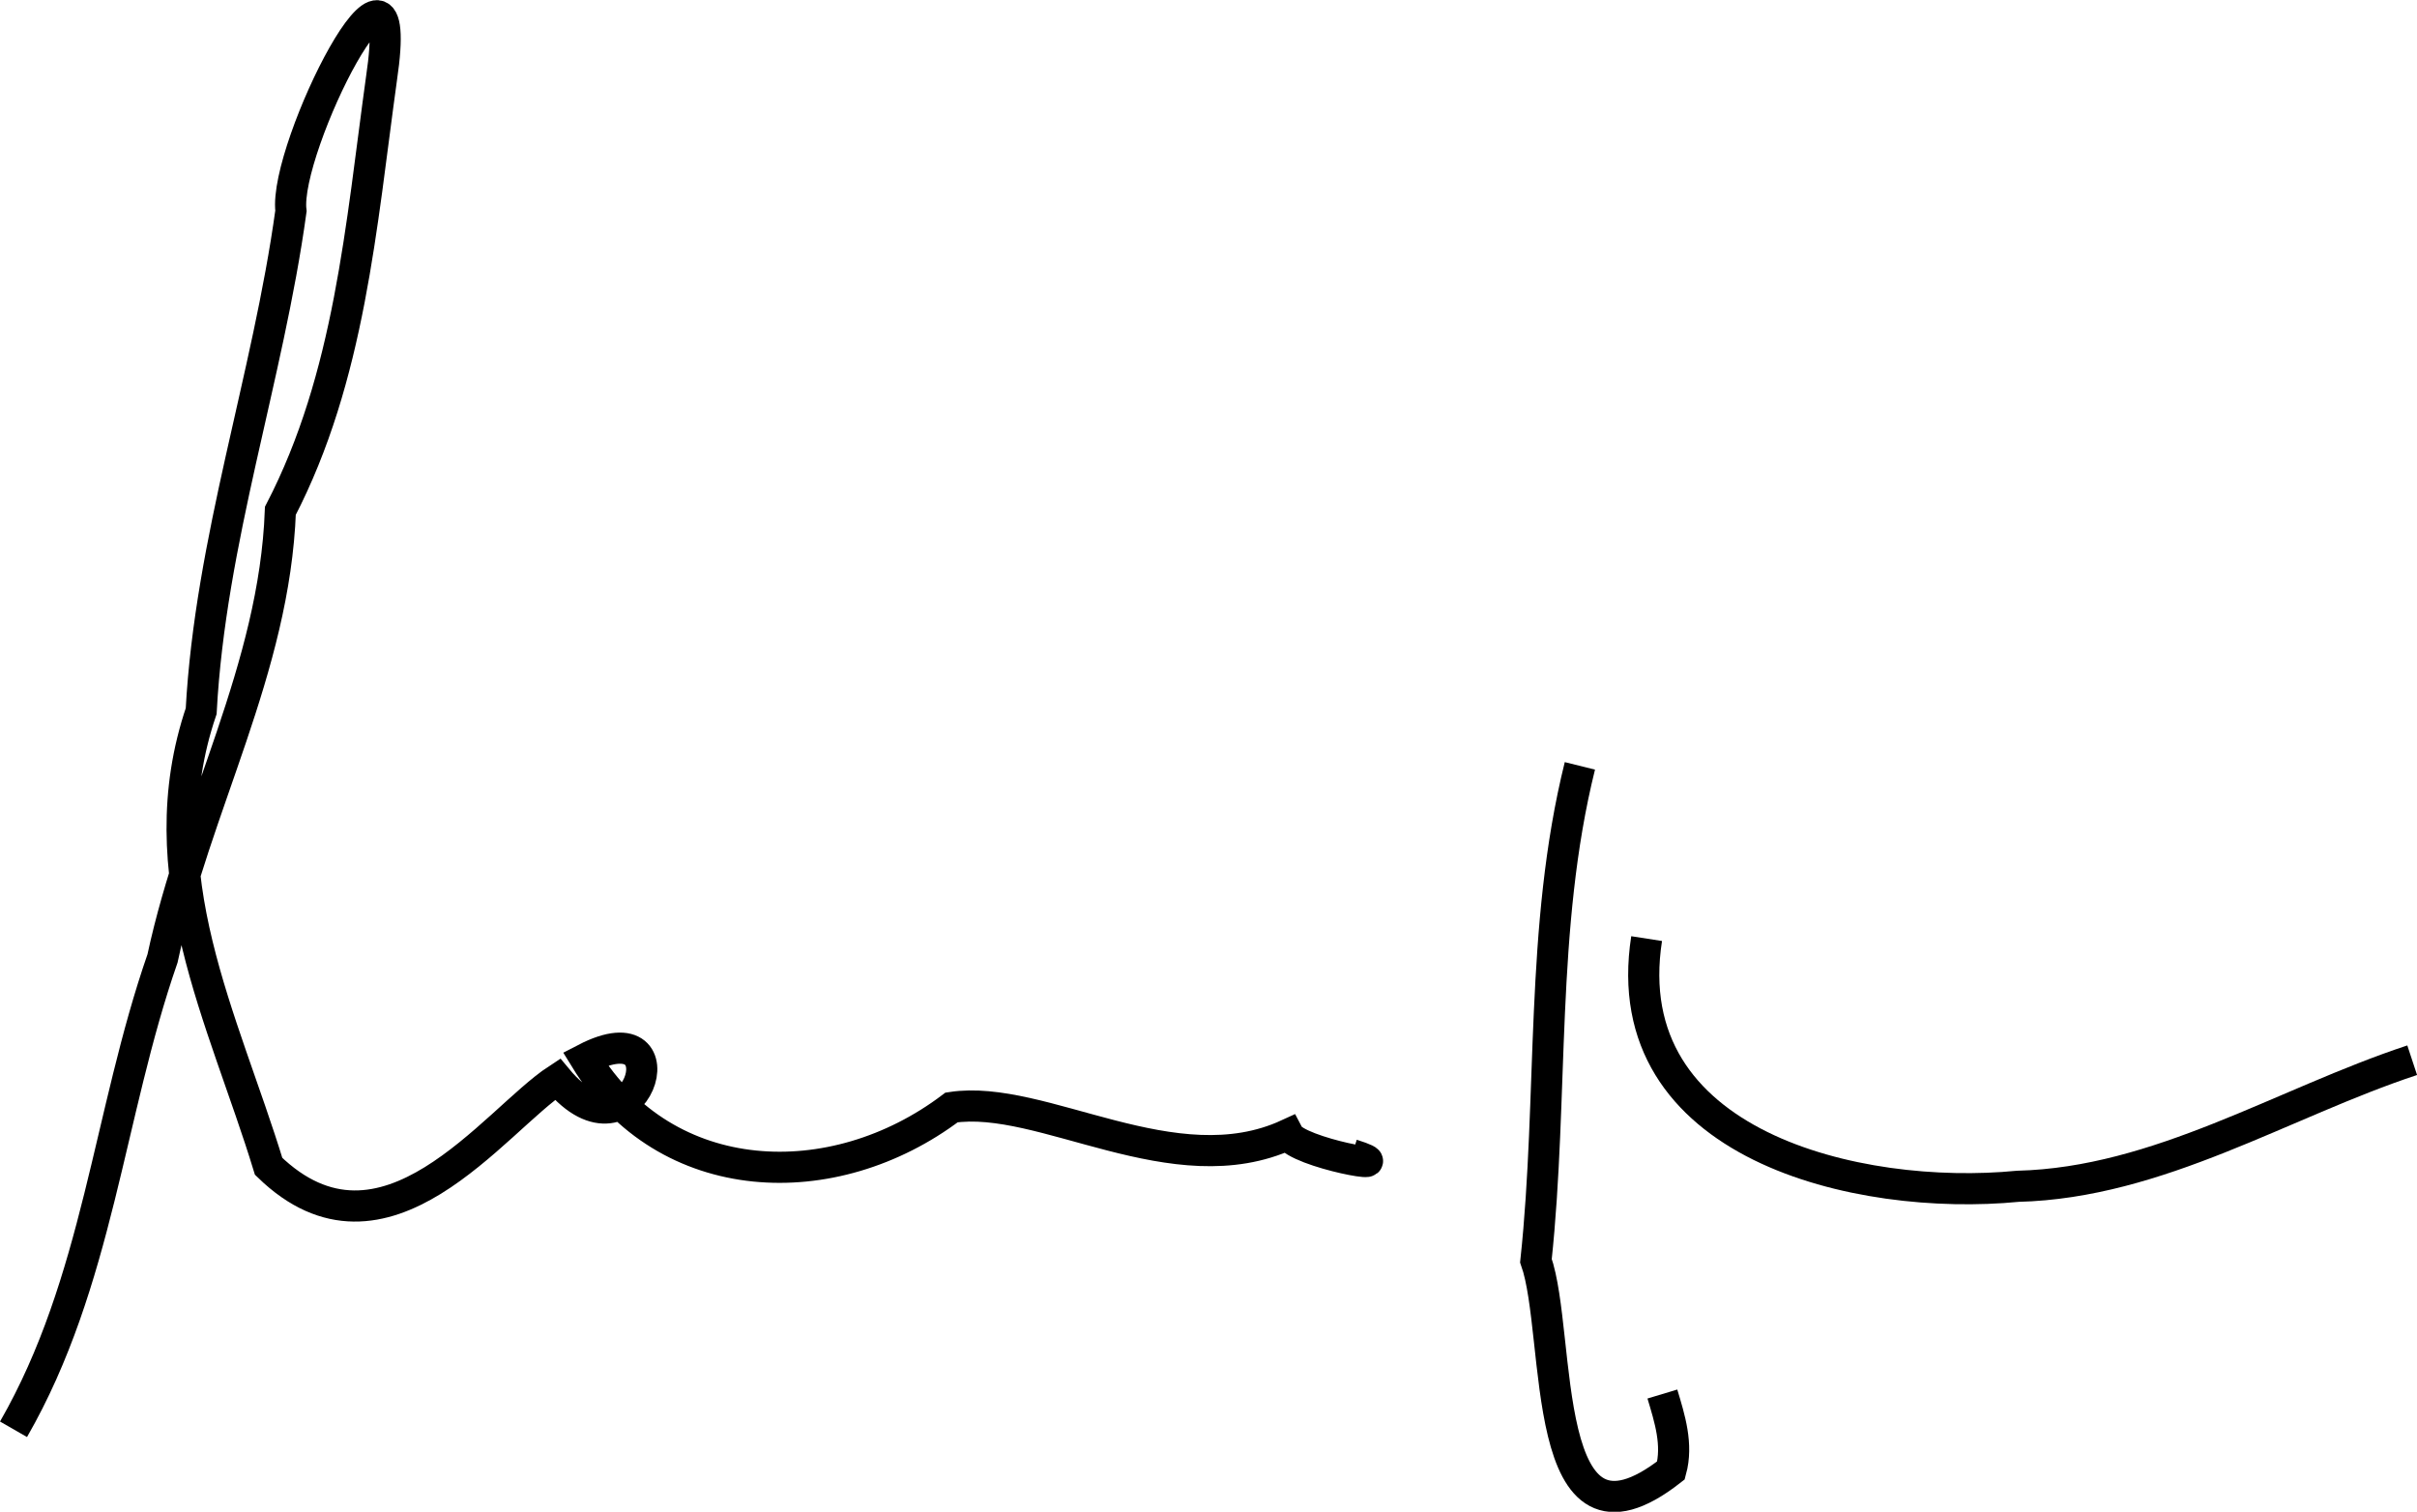 <?xml version="1.0" encoding="UTF-8" standalone="no"?>
<!-- Created with Inkscape (http://www.inkscape.org/) -->

<svg
   xmlns:dc="http://purl.org/dc/elements/1.1/"
   xmlns:cc="http://creativecommons.org/ns#"
   xmlns:rdf="http://www.w3.org/1999/02/22-rdf-syntax-ns#"
   xmlns:svg="http://www.w3.org/2000/svg"
   xmlns="http://www.w3.org/2000/svg"
   xmlns:sodipodi="http://sodipodi.sourceforge.net/DTD/sodipodi-0.dtd"
   xmlns:inkscape="http://www.inkscape.org/namespaces/inkscape"
   width="20.569mm"
   height="12.866mm"
   viewBox="0 0 20.569 12.866"
   version="1.1"
   id="svg8"
   inkscape:version="0.92.1 r15371"
   sodipodi:docname="Franceschini.svg">
  <defs
     id="defs2" />
  <sodipodi:namedview
     id="base"
     pagecolor="#ffffff"
     bordercolor="#666666"
     borderopacity="1.0"
     inkscape:pageopacity="0.0"
     inkscape:pageshadow="2"
     inkscape:zoom="1.4"
     inkscape:cx="221.96415"
     inkscape:cy="-46.682848"
     inkscape:document-units="mm"
     inkscape:current-layer="layer1"
     showgrid="false"
     fit-margin-top="0"
     fit-margin-left="0"
     fit-margin-right="0"
     fit-margin-bottom="0"
     inkscape:window-width="1600"
     inkscape:window-height="837"
     inkscape:window-x="-8"
     inkscape:window-y="-8"
     inkscape:window-maximized="1" />
  <g
     inkscape:label="Livello 1"
     inkscape:groupmode="layer"
     id="layer1"
     transform="translate(84.73,-90.457)">
    <path
       style="fill:none;stroke:#000000;stroke-width:0.265px;stroke-linecap:butt;stroke-linejoin:miter;stroke-opacity:1"
       d="m -84.615,102.621 c 0.721,-1.254 0.807,-2.681 1.268,-4.007 0.278,-1.299 0.953,-2.463 1.003,-3.81 0.591,-1.14 0.686,-2.422 0.861,-3.682 0.223,-1.499 -0.837,0.596 -0.771,1.13 -0.197,1.431 -0.686,2.8 -0.764,4.257 -0.47,1.384 0.192,2.623 0.574,3.874 0.986,0.958 1.921,-0.39 2.458,-0.741 0.656,0.79 1.105,-0.624 0.237,-0.174 0.687,1.121 2.111,1.174 3.117,0.414 0.774,-0.119 1.892,0.677 2.863,0.23 0.08,0.158 1.016,0.321 0.545,0.171"
       id="path40"
       inkscape:connector-curvature="0" />
    <path
       style="fill:none;stroke:#000000;stroke-width:0.265px;stroke-linecap:butt;stroke-linejoin:miter;stroke-opacity:1"
       d="m -71.285,96.975 c -0.343,1.38 -0.224,2.807 -0.374,4.211 0.224,0.63 0.009,2.678 1.149,1.785 0.06,-0.22 -0.01,-0.441 -0.073,-0.65"
       id="path44"
       inkscape:connector-curvature="0" />
    <path
       style="fill:none;stroke:#000000;stroke-width:0.265px;stroke-linecap:butt;stroke-linejoin:miter;stroke-opacity:1"
       d="m -70.717,98.445 c -0.274,1.762 1.803,2.24 3.159,2.108 1.199,-0.03 2.256,-0.71 3.356,-1.073"
       id="path46"
       inkscape:connector-curvature="0" />
  </g>
</svg>

